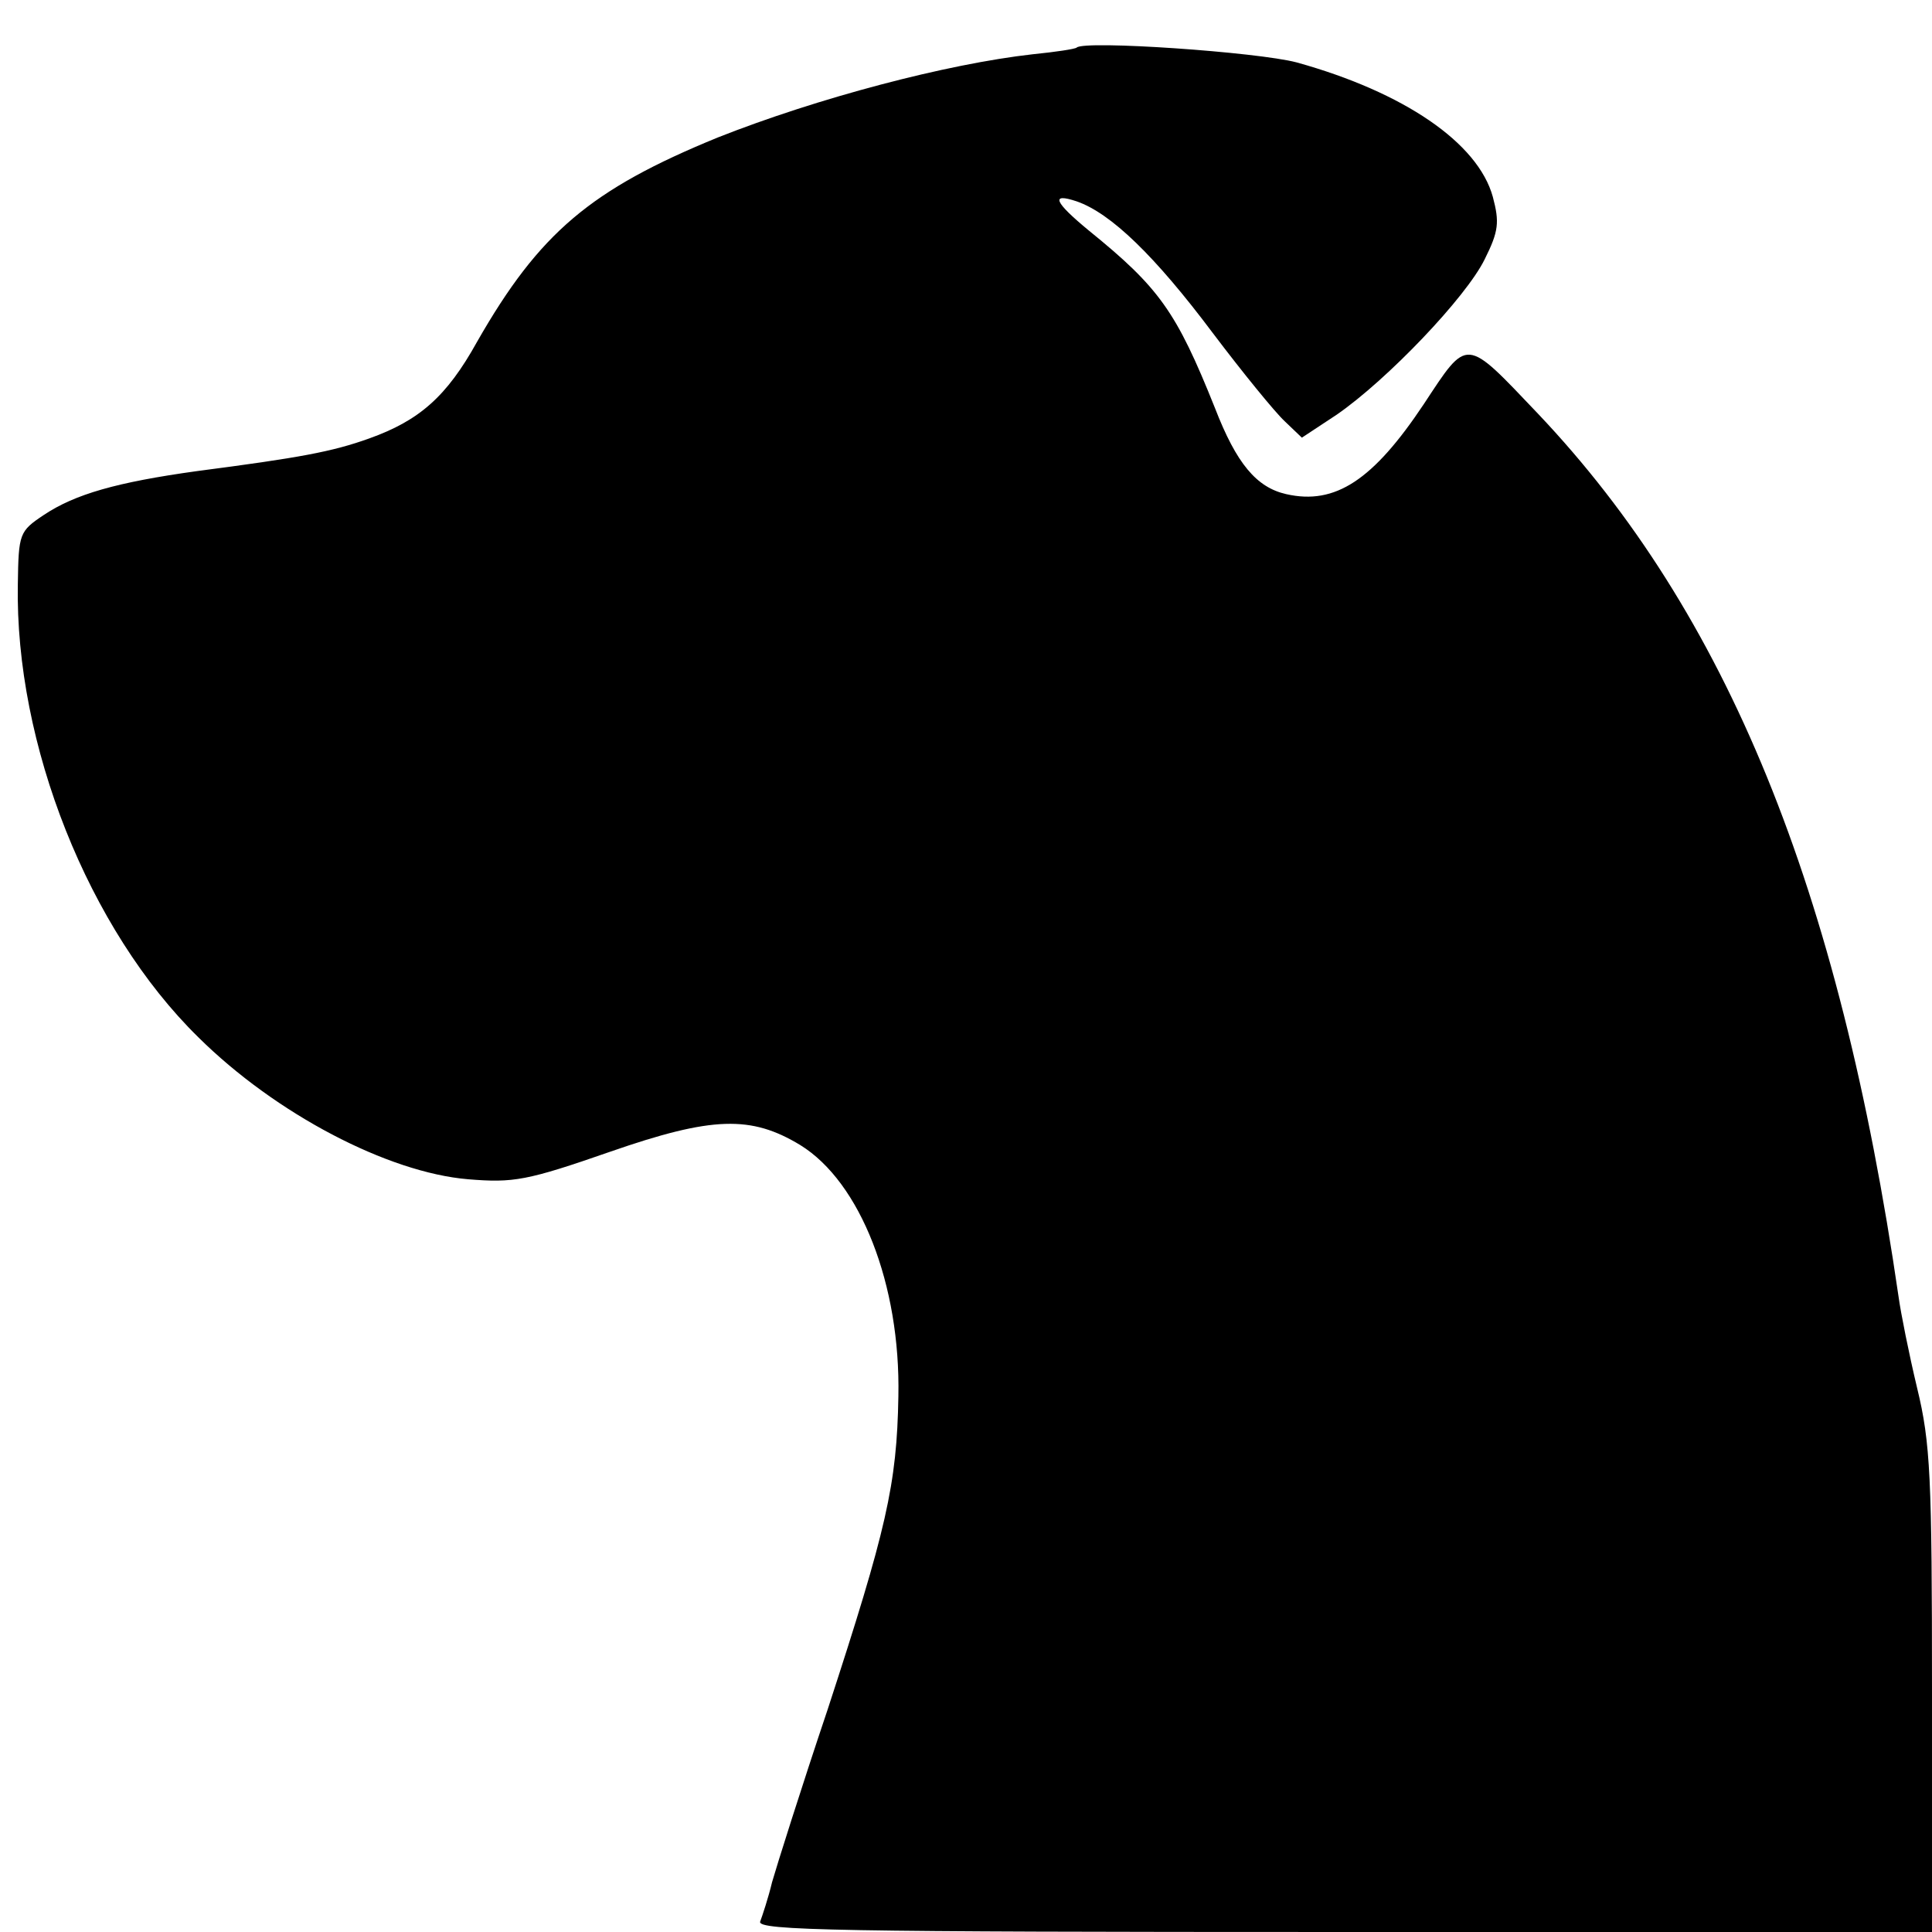 <?xml version="1.0" standalone="no"?>
<!DOCTYPE svg PUBLIC "-//W3C//DTD SVG 20010904//EN"
 "http://www.w3.org/TR/2001/REC-SVG-20010904/DTD/svg10.dtd">
<svg version="1.0" xmlns="http://www.w3.org/2000/svg"
 width="260pt" height="260pt" viewBox="0 0 260 260"
 preserveAspectRatio="xMidYMid meet">
<g transform="translate(0,260) scale(0.1,-0.1)"
fill="#000000" stroke="none">
<path d="M1449 2536 c-2 -2 -29 -6 -59 -9 -116 -13 -290 -59 -424 -112 -171
-70 -240 -128 -324 -275 -41 -74 -78 -106 -145 -130 -50 -18 -94 -26 -232 -44
-108 -15 -164 -31 -206 -59 -33 -22 -34 -25 -35 -93 -4 -215 95 -465 243 -610
104 -103 255 -182 363 -191 61 -5 79 -2 191 37 138 48 190 49 256 9 81 -50
135 -188 132 -338 -2 -119 -16 -179 -95 -421 -36 -107 -69 -212 -75 -233 -5
-21 -13 -45 -16 -53 -4 -12 102 -14 786 -14 l791 0 0 324 c0 288 -2 334 -20
408 -11 46 -22 101 -25 123 -80 550 -231 920 -485 1188 -99 104 -94 104 -154
13 -68 -102 -119 -136 -185 -121 -40 9 -67 41 -96 116 -52 130 -75 162 -170
239 -46 38 -52 51 -16 39 46 -16 105 -73 183 -177 40 -53 84 -107 97 -119 l23
-22 47 31 c68 47 174 158 199 209 19 38 20 50 11 84 -20 73 -120 141 -264 181
-53 14 -285 30 -296 20z"/>
</g>
</svg>
